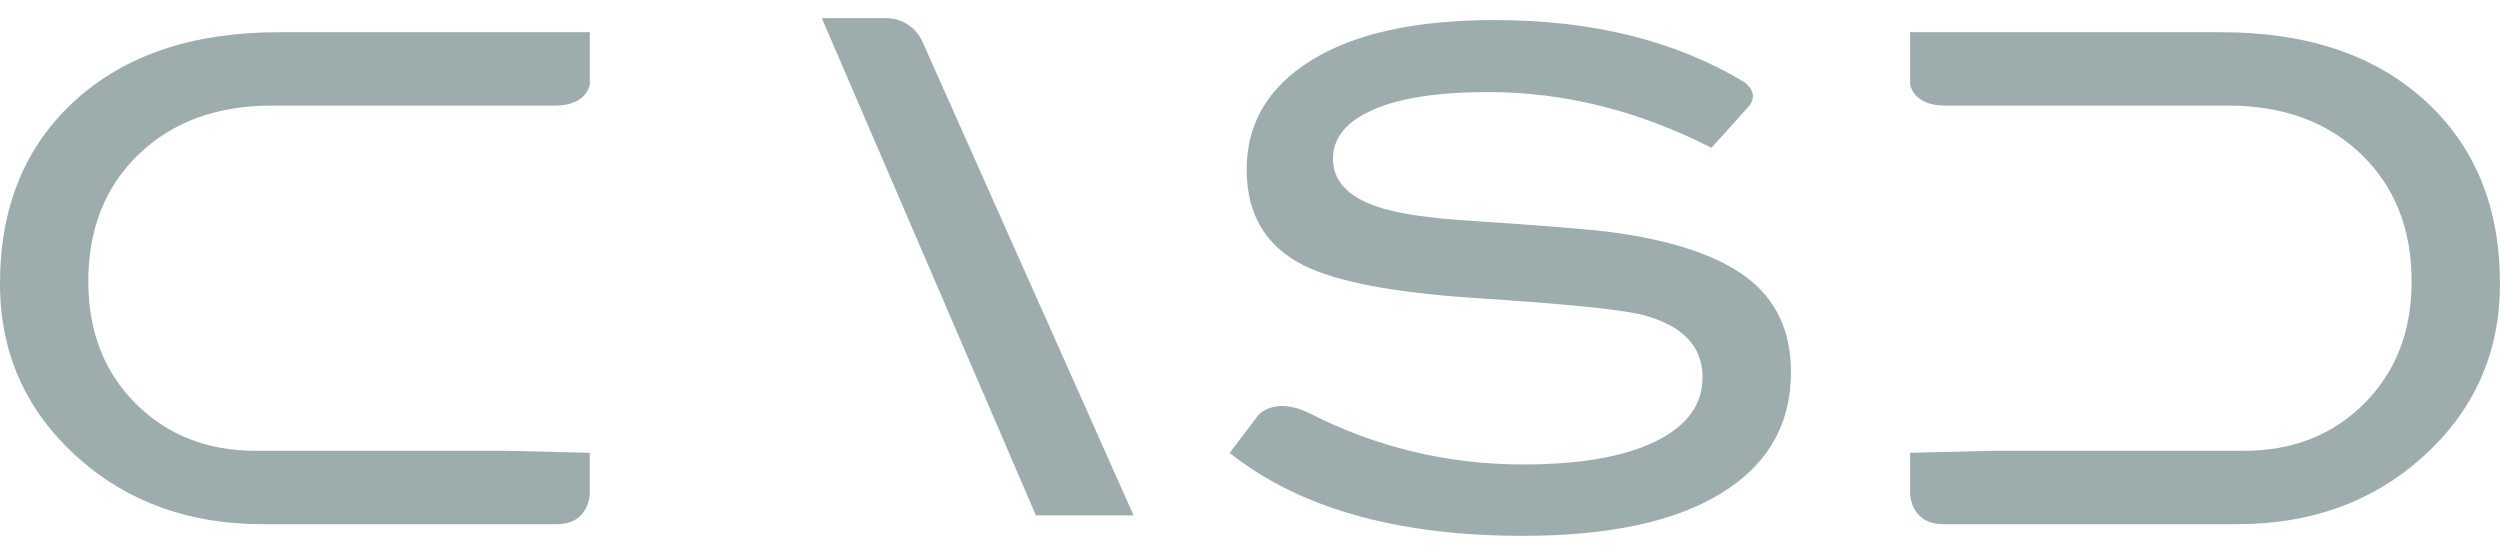 <?xml version="1.0" encoding="utf-8"?>
<!-- Generator: Adobe Illustrator 26.5.0, SVG Export Plug-In . SVG Version: 6.00 Build 0)  -->
<svg version="1.1" id="Calque_1" xmlns="http://www.w3.org/2000/svg" xmlns:xlink="http://www.w3.org/1999/xlink" x="0px" y="0px"
	 viewBox="0 0 713.79 159.98" style="enable-background:new 0 0 713.79 159.98;" xml:space="preserve">
<style type="text/css">
	.st0{fill:#9DACAC;}
</style>
<g>
	<path class="st0" d="M234.64,5.17h18.36c4.48,0,8.54,2.64,10.37,6.73l60.29,135.26h-27.88L234.64,5.17z"/>
	<path class="st0" d="M498.73,79.24c-8.42-6.34-21.41-10.67-39-13c-6.2-0.77-19.01-1.81-38.41-3.1c-13.2-0.77-22.7-2.19-28.51-4.27
		c-8.15-2.84-12.22-7.37-12.22-13.58c0-5.94,3.81-10.6,11.45-13.96c7.63-3.36,18.61-5.04,32.98-5.04c21.6,0,42.8,5.3,63.63,15.91
		l10.47-11.62c0,0,0,0,0,0c3.25-3.61-0.18-6.47-1.11-7.14c-19.56-11.8-43.31-17.71-71.26-17.71c-22.5,0-39.93,3.81-52.28,11.45
		c-12.35,7.63-18.53,18.04-18.53,31.23c0,12.8,5.44,21.92,16.3,27.36c9.32,4.65,25.54,7.76,48.68,9.31
		c26.13,1.68,42.17,3.3,48.12,4.85c11.38,2.98,17.07,8.92,17.07,17.85c0,7.63-4.33,13.64-12.99,18.04
		c-9.06,4.53-21.8,6.79-38.22,6.79c-21.72,0-42.2-4.95-61.46-14.83c-0.05-0.02-0.09-0.03-0.15-0.06
		c-9.61-4.49-14.03,0.82-14.03,0.82l-8.17,10.78c19.92,15.78,47.79,23.67,83.62,23.67c24.71,0,43.65-4.07,56.84-12.22
		c13.2-8.15,19.8-19.66,19.8-34.54C511.35,94.56,507.13,85.58,498.73,79.24z"/>
	<path class="st0" d="M692.34,28.7c-14.29-13-33.66-19.5-58.1-19.5h-88.86v14.9c0,0,0.74,6.05,9.96,6.05h13.33h67.51
		c15.65,0,28.29,4.61,37.92,13.83s14.46,21.36,14.46,36.42c0,14.15-4.5,25.74-13.48,34.77c-9,9.02-20.48,13.54-34.43,13.54h-71.98
		l-23.29,0.57v11.65c0,0,0.01,8.73,9.48,8.73h83.85c20.81,0,38.27-6.2,52.37-18.62c15.14-13.33,22.7-30.01,22.7-50.06
		C713.79,59.12,706.63,41.69,692.34,28.7z"/>
	<path class="st0" d="M21.44,28.7c14.29-13,33.66-19.5,58.1-19.5h88.86v14.9c0,0-0.74,6.05-9.96,6.05h-13.33H77.6
		c-15.65,0-28.29,4.61-37.92,13.83S25.21,65.34,25.21,80.41c0,14.15,4.5,25.74,13.48,34.77c9,9.02,20.48,13.54,34.43,13.54h71.98
		l23.29,0.57v11.65c0,0-0.01,8.73-9.48,8.73H75.07c-20.81,0-38.27-6.2-52.37-18.62C7.56,117.71,0,101.03,0,80.98
		C0,59.12,7.15,41.69,21.44,28.7z"/>
</g>
</svg>
